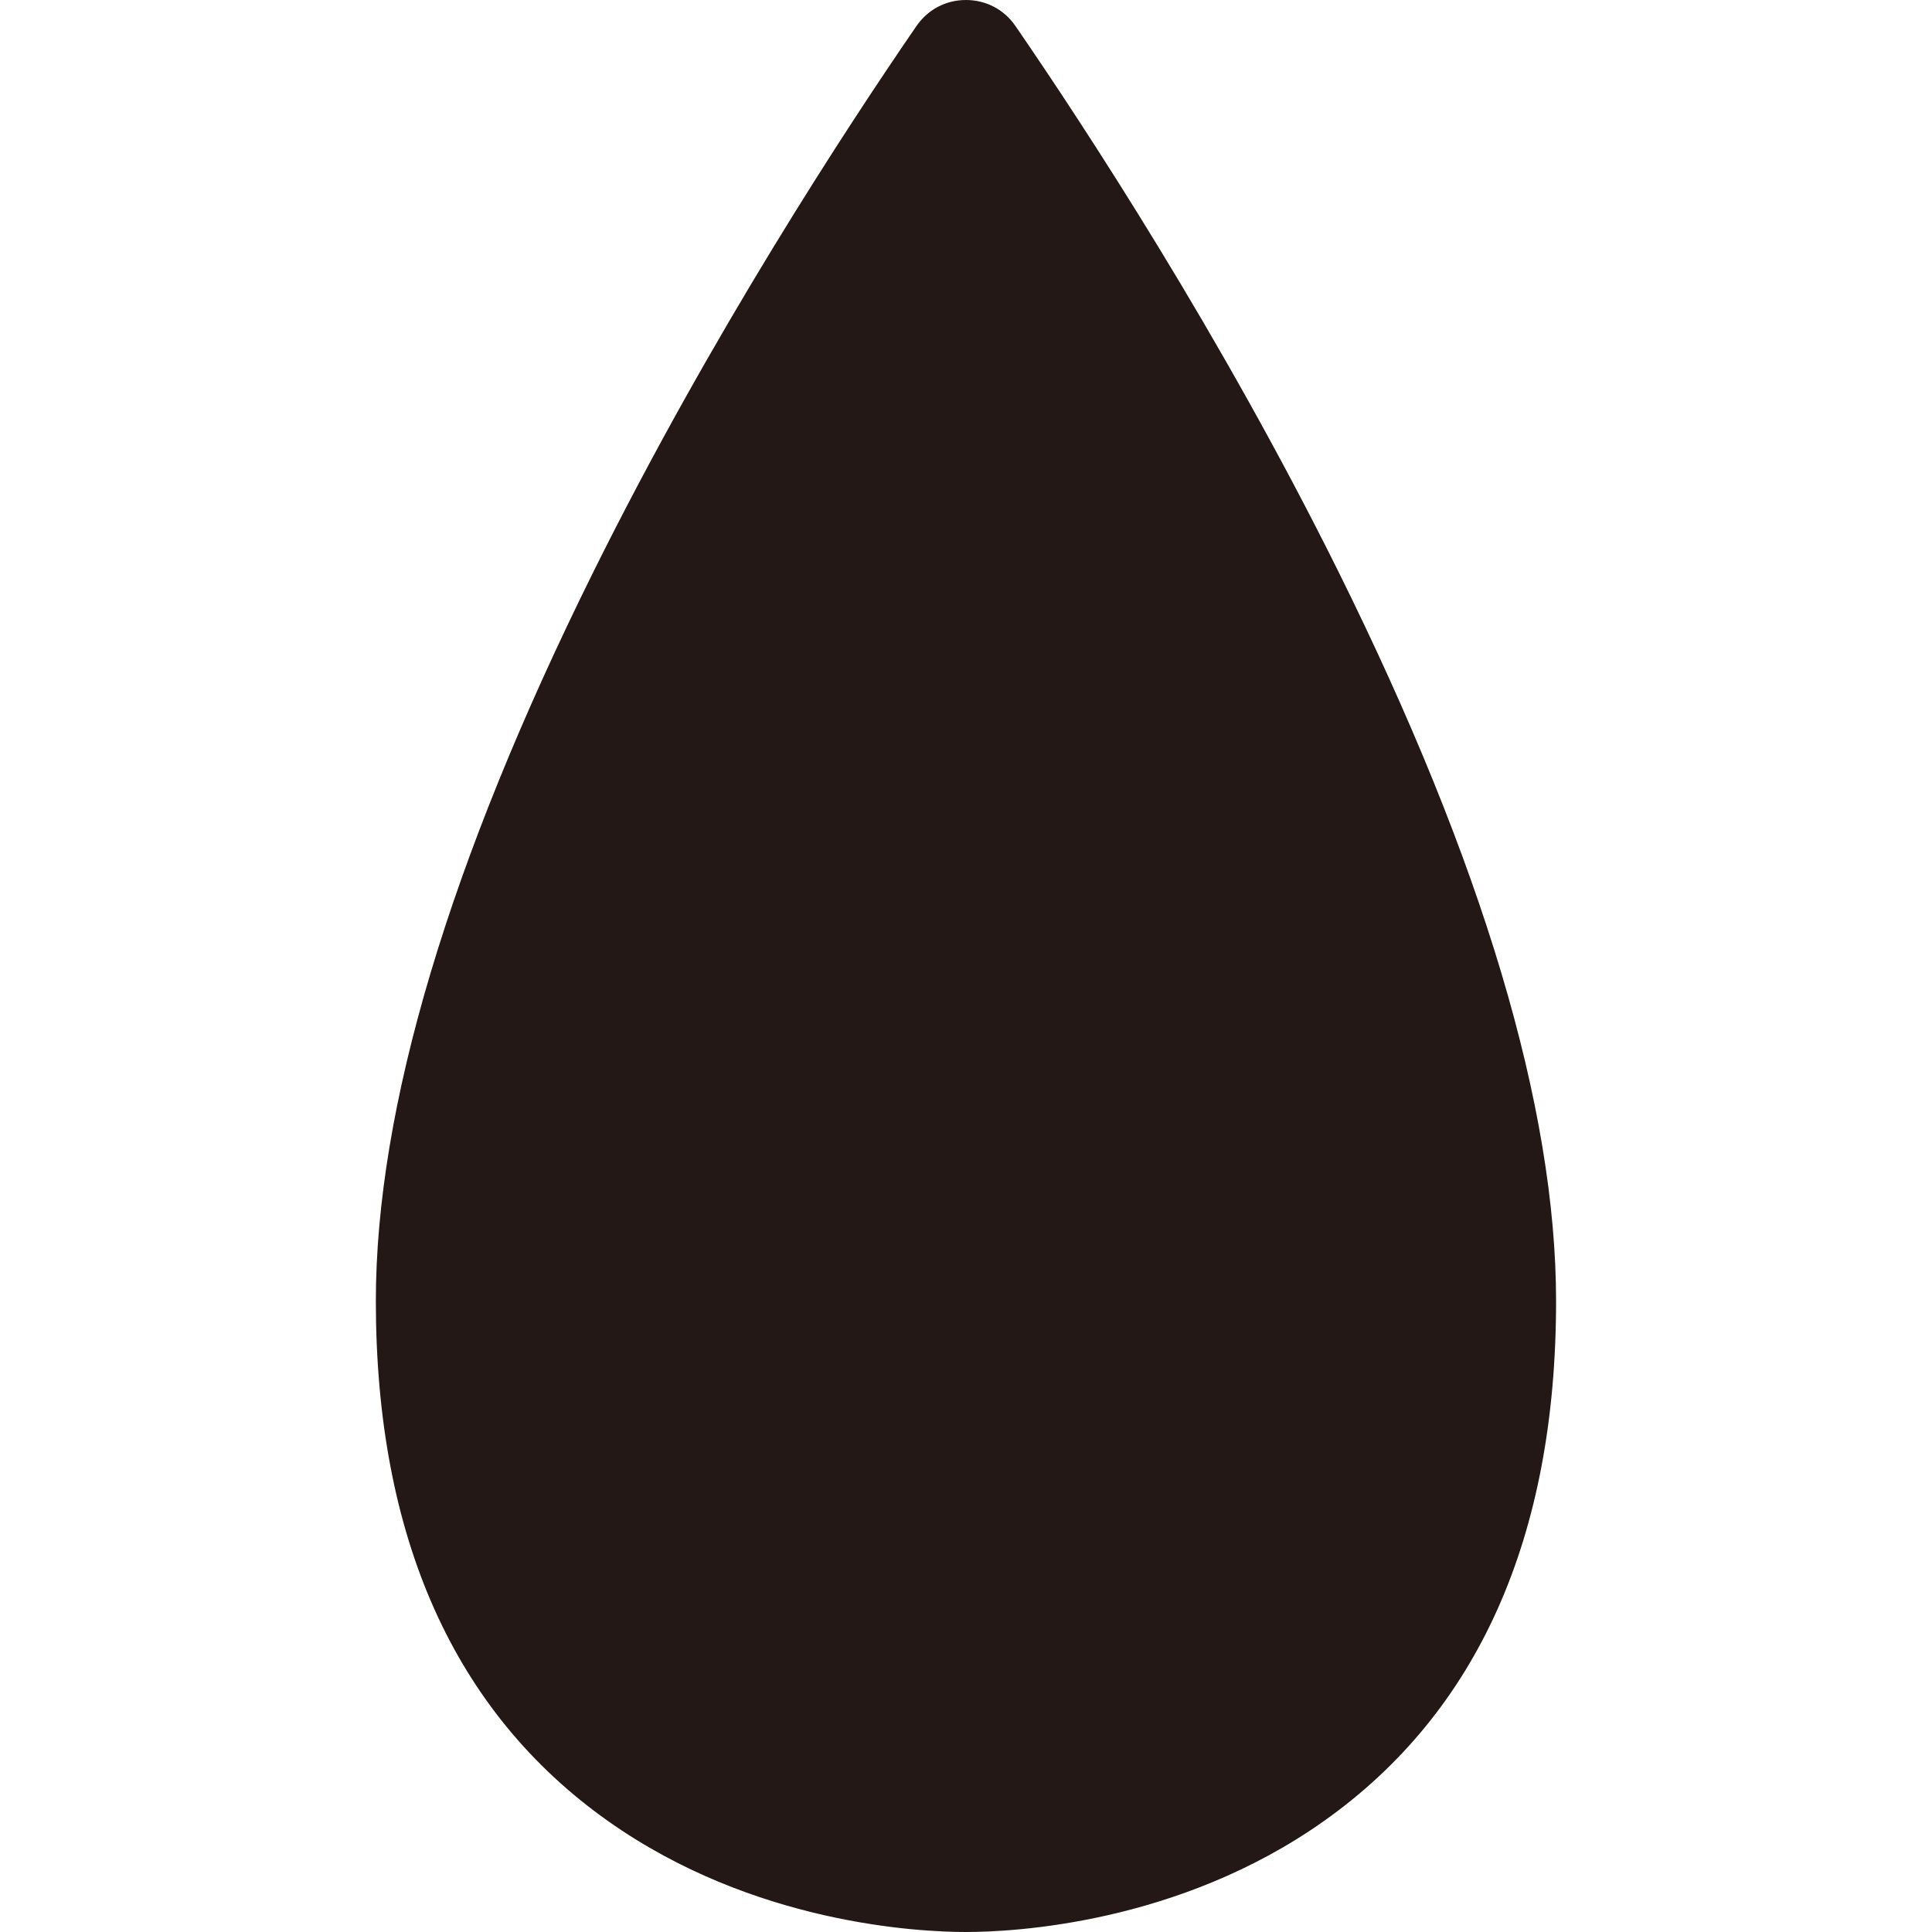 <?xml version="1.0" encoding="UTF-8"?>
<svg id="_レイヤー_1" data-name="レイヤー_1" xmlns="http://www.w3.org/2000/svg" width="500" height="500" viewBox="0 0 500 500">
  <defs>
    <style>
      .cls-1 {
        fill: #231815;
      }
    </style>
  </defs>
  <path class="cls-1" d="M402.25,336.72c0,140.87-109.14,162.81-152.25,162.81s-152.25-21.94-152.25-162.81c0-116.14,103.48-276.85,139.82-329.7,6-8.72,18.87-8.72,24.86,0,36.34,52.85,139.82,213.57,139.82,329.7Z"/>
  <path class="cls-1" d="M250,500c-12.2,0-54.94-2.07-92.57-28.66-39.92-28.21-60.16-73.51-60.16-134.62,0-49.93,18.95-113.45,56.33-188.79,30.43-61.33,65.42-114.78,83.57-141.18,2.95-4.29,7.62-6.75,12.82-6.75s9.88,2.46,12.82,6.75c18.15,26.4,53.14,79.85,83.57,141.18,37.38,75.34,56.33,138.86,56.33,188.79,0,61.11-20.24,106.4-60.16,134.62-37.63,26.6-80.37,28.66-92.57,28.66ZM250,.95c-4.88,0-9.27,2.31-12.04,6.34-32.78,47.68-139.74,212.35-139.74,329.43,0,157.77,136.24,162.33,151.78,162.33s151.78-4.56,151.78-162.33c0-117.08-106.96-281.75-139.74-329.43-2.77-4.03-7.16-6.34-12.04-6.34Z"/>
</svg>